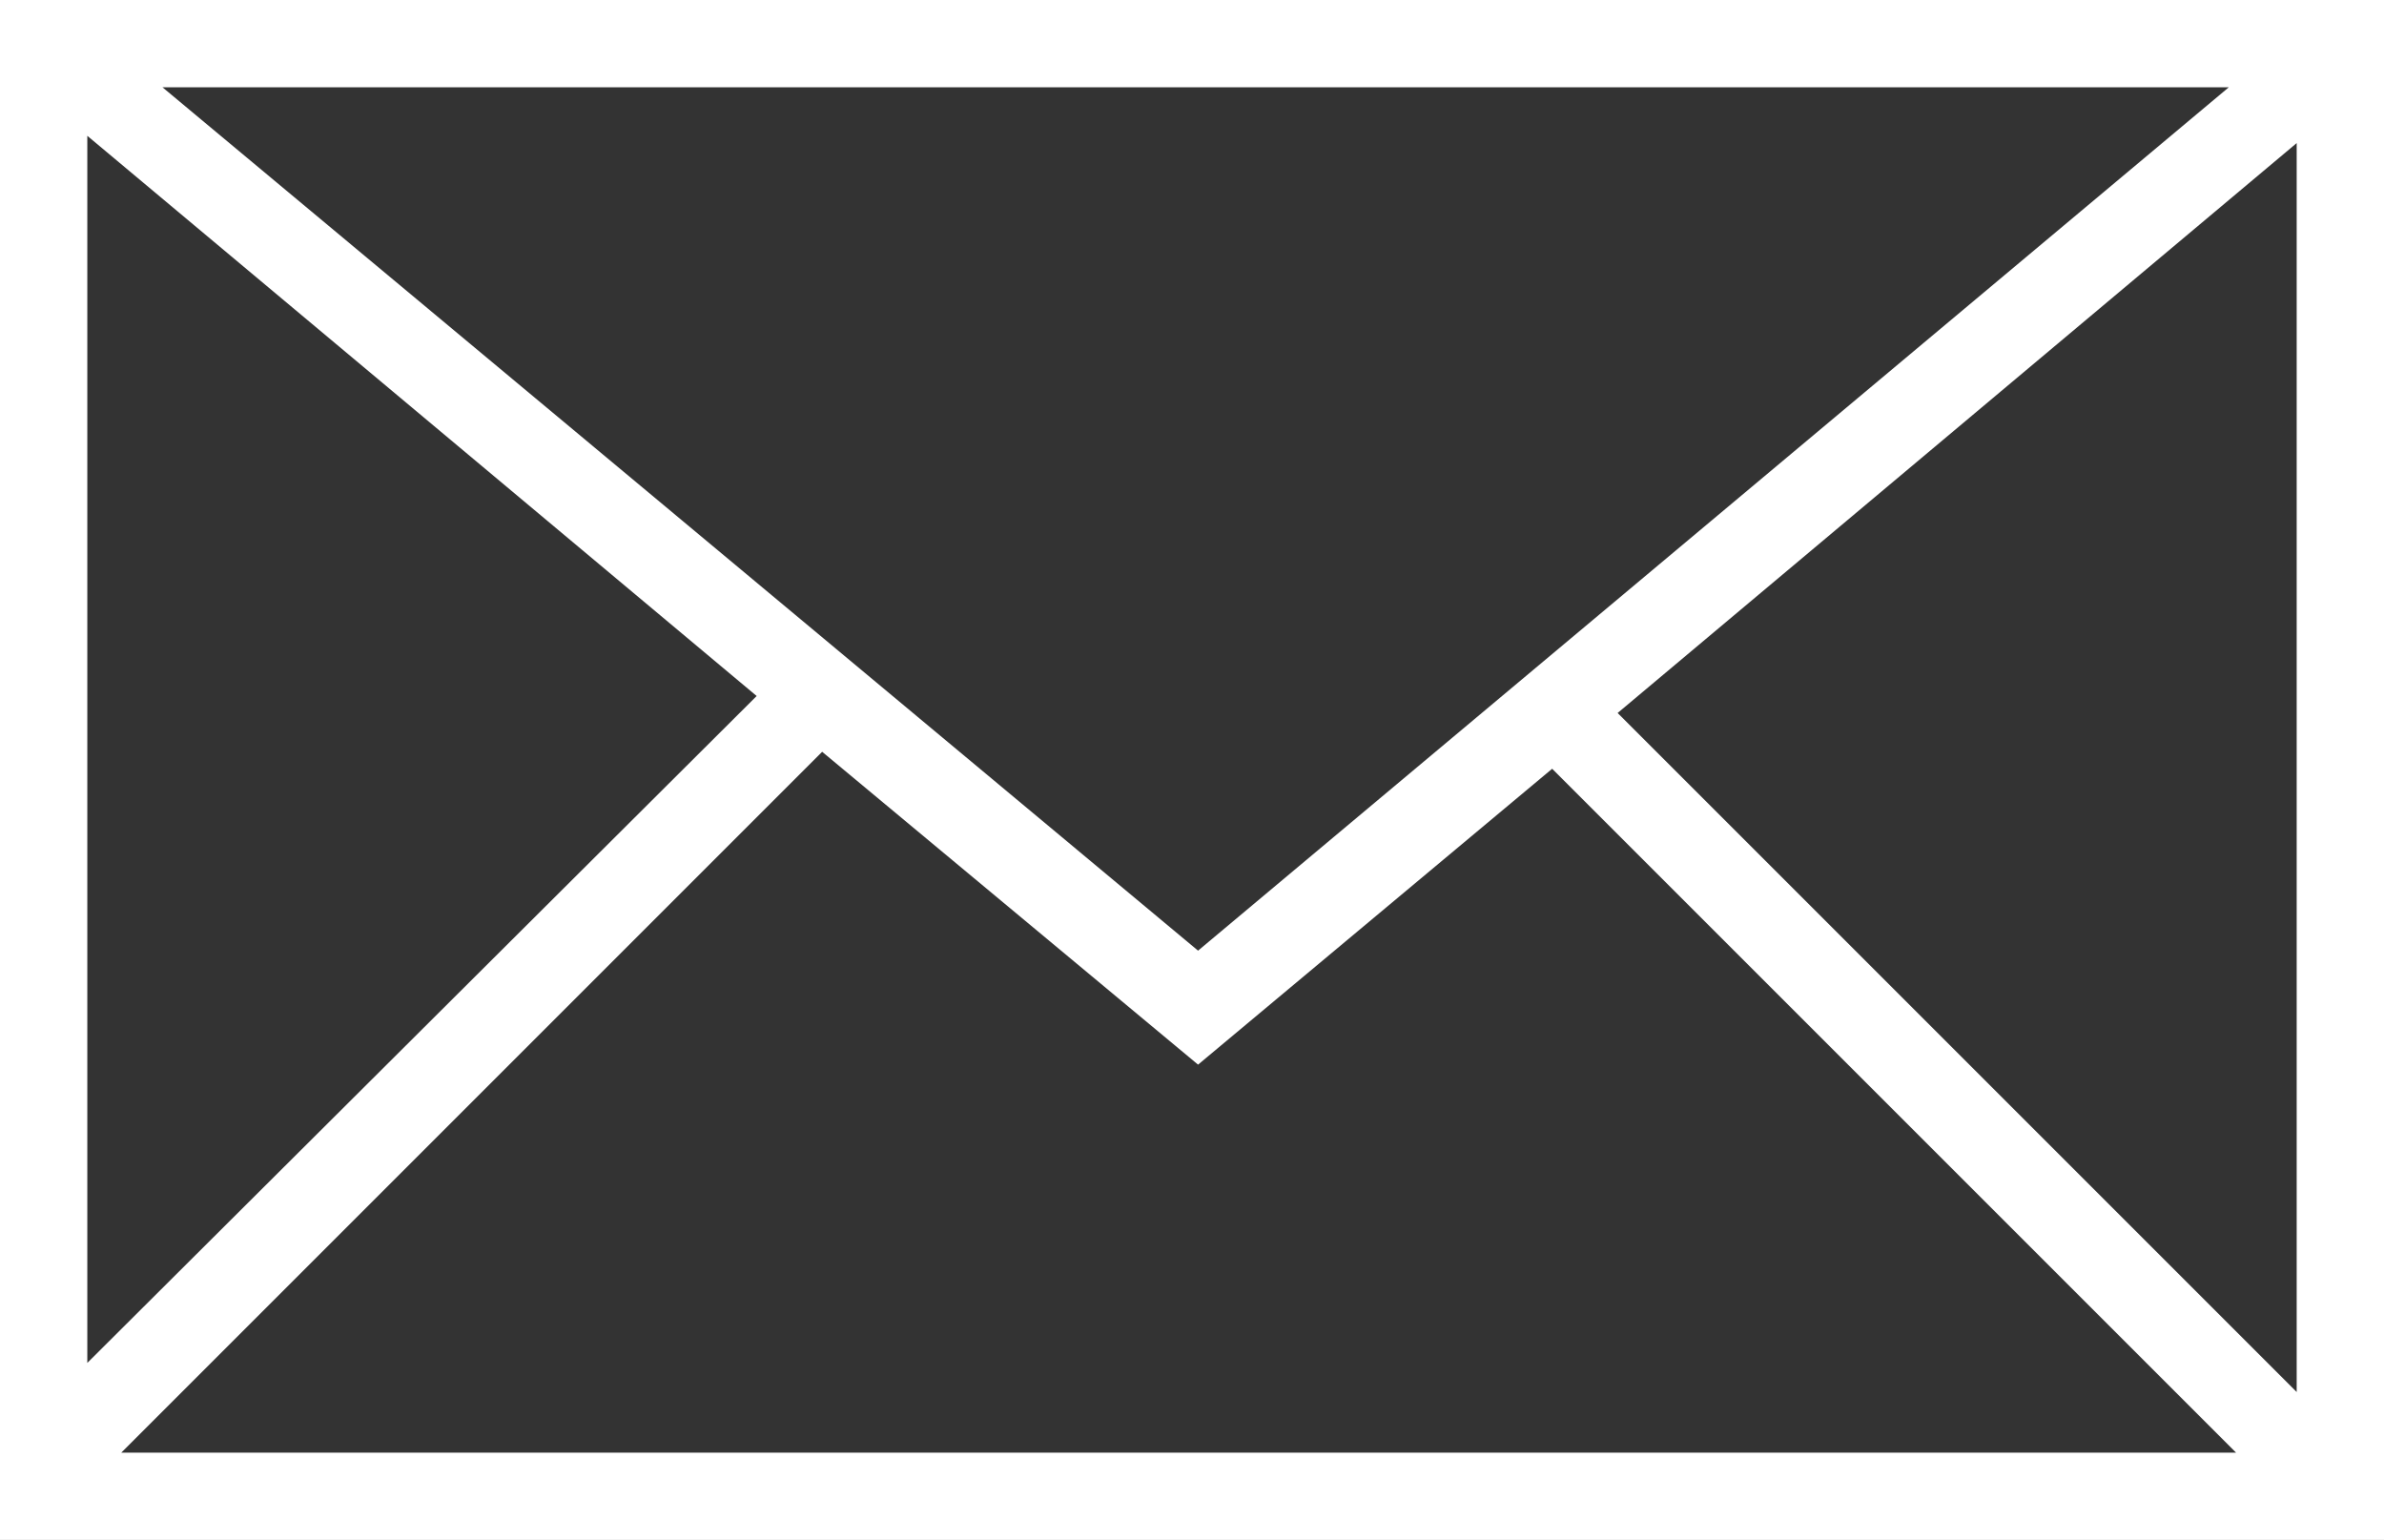 <?xml version="1.0" encoding="utf-8"?>
<!-- Generator: Adobe Illustrator 20.0.0, SVG Export Plug-In . SVG Version: 6.00 Build 0)  -->
<svg version="1.1" id="Vrstva_1" xmlns="http://www.w3.org/2000/svg" xmlns:xlink="http://www.w3.org/1999/xlink" x="0px" y="0px"
	 viewBox="0 0 98.3 63.5" style="enable-background:new 0 0 98.3 63.5;" xml:space="preserve">
<rect x="0" y="0" width="98.3" height="63.5" fill="#333333" stroke="none"/>
<style type="text/css">
	.st0{fill:#FFFFFF;}
</style>
<path class="st0" d="M96.6,0H2H0v63.5h98.3V0H96.6z M33.9,31l15.5,12.9L64,31.7l28.2,28.2H5L33.9,31z M3.6,56.2V5.6l27.6,23.1
	L3.6,56.2z M66.7,29.4l28-23.5v51.5L66.7,29.4z M91.9,3.6L49.4,39.2L6.7,3.6H91.9z"/>
</svg>
